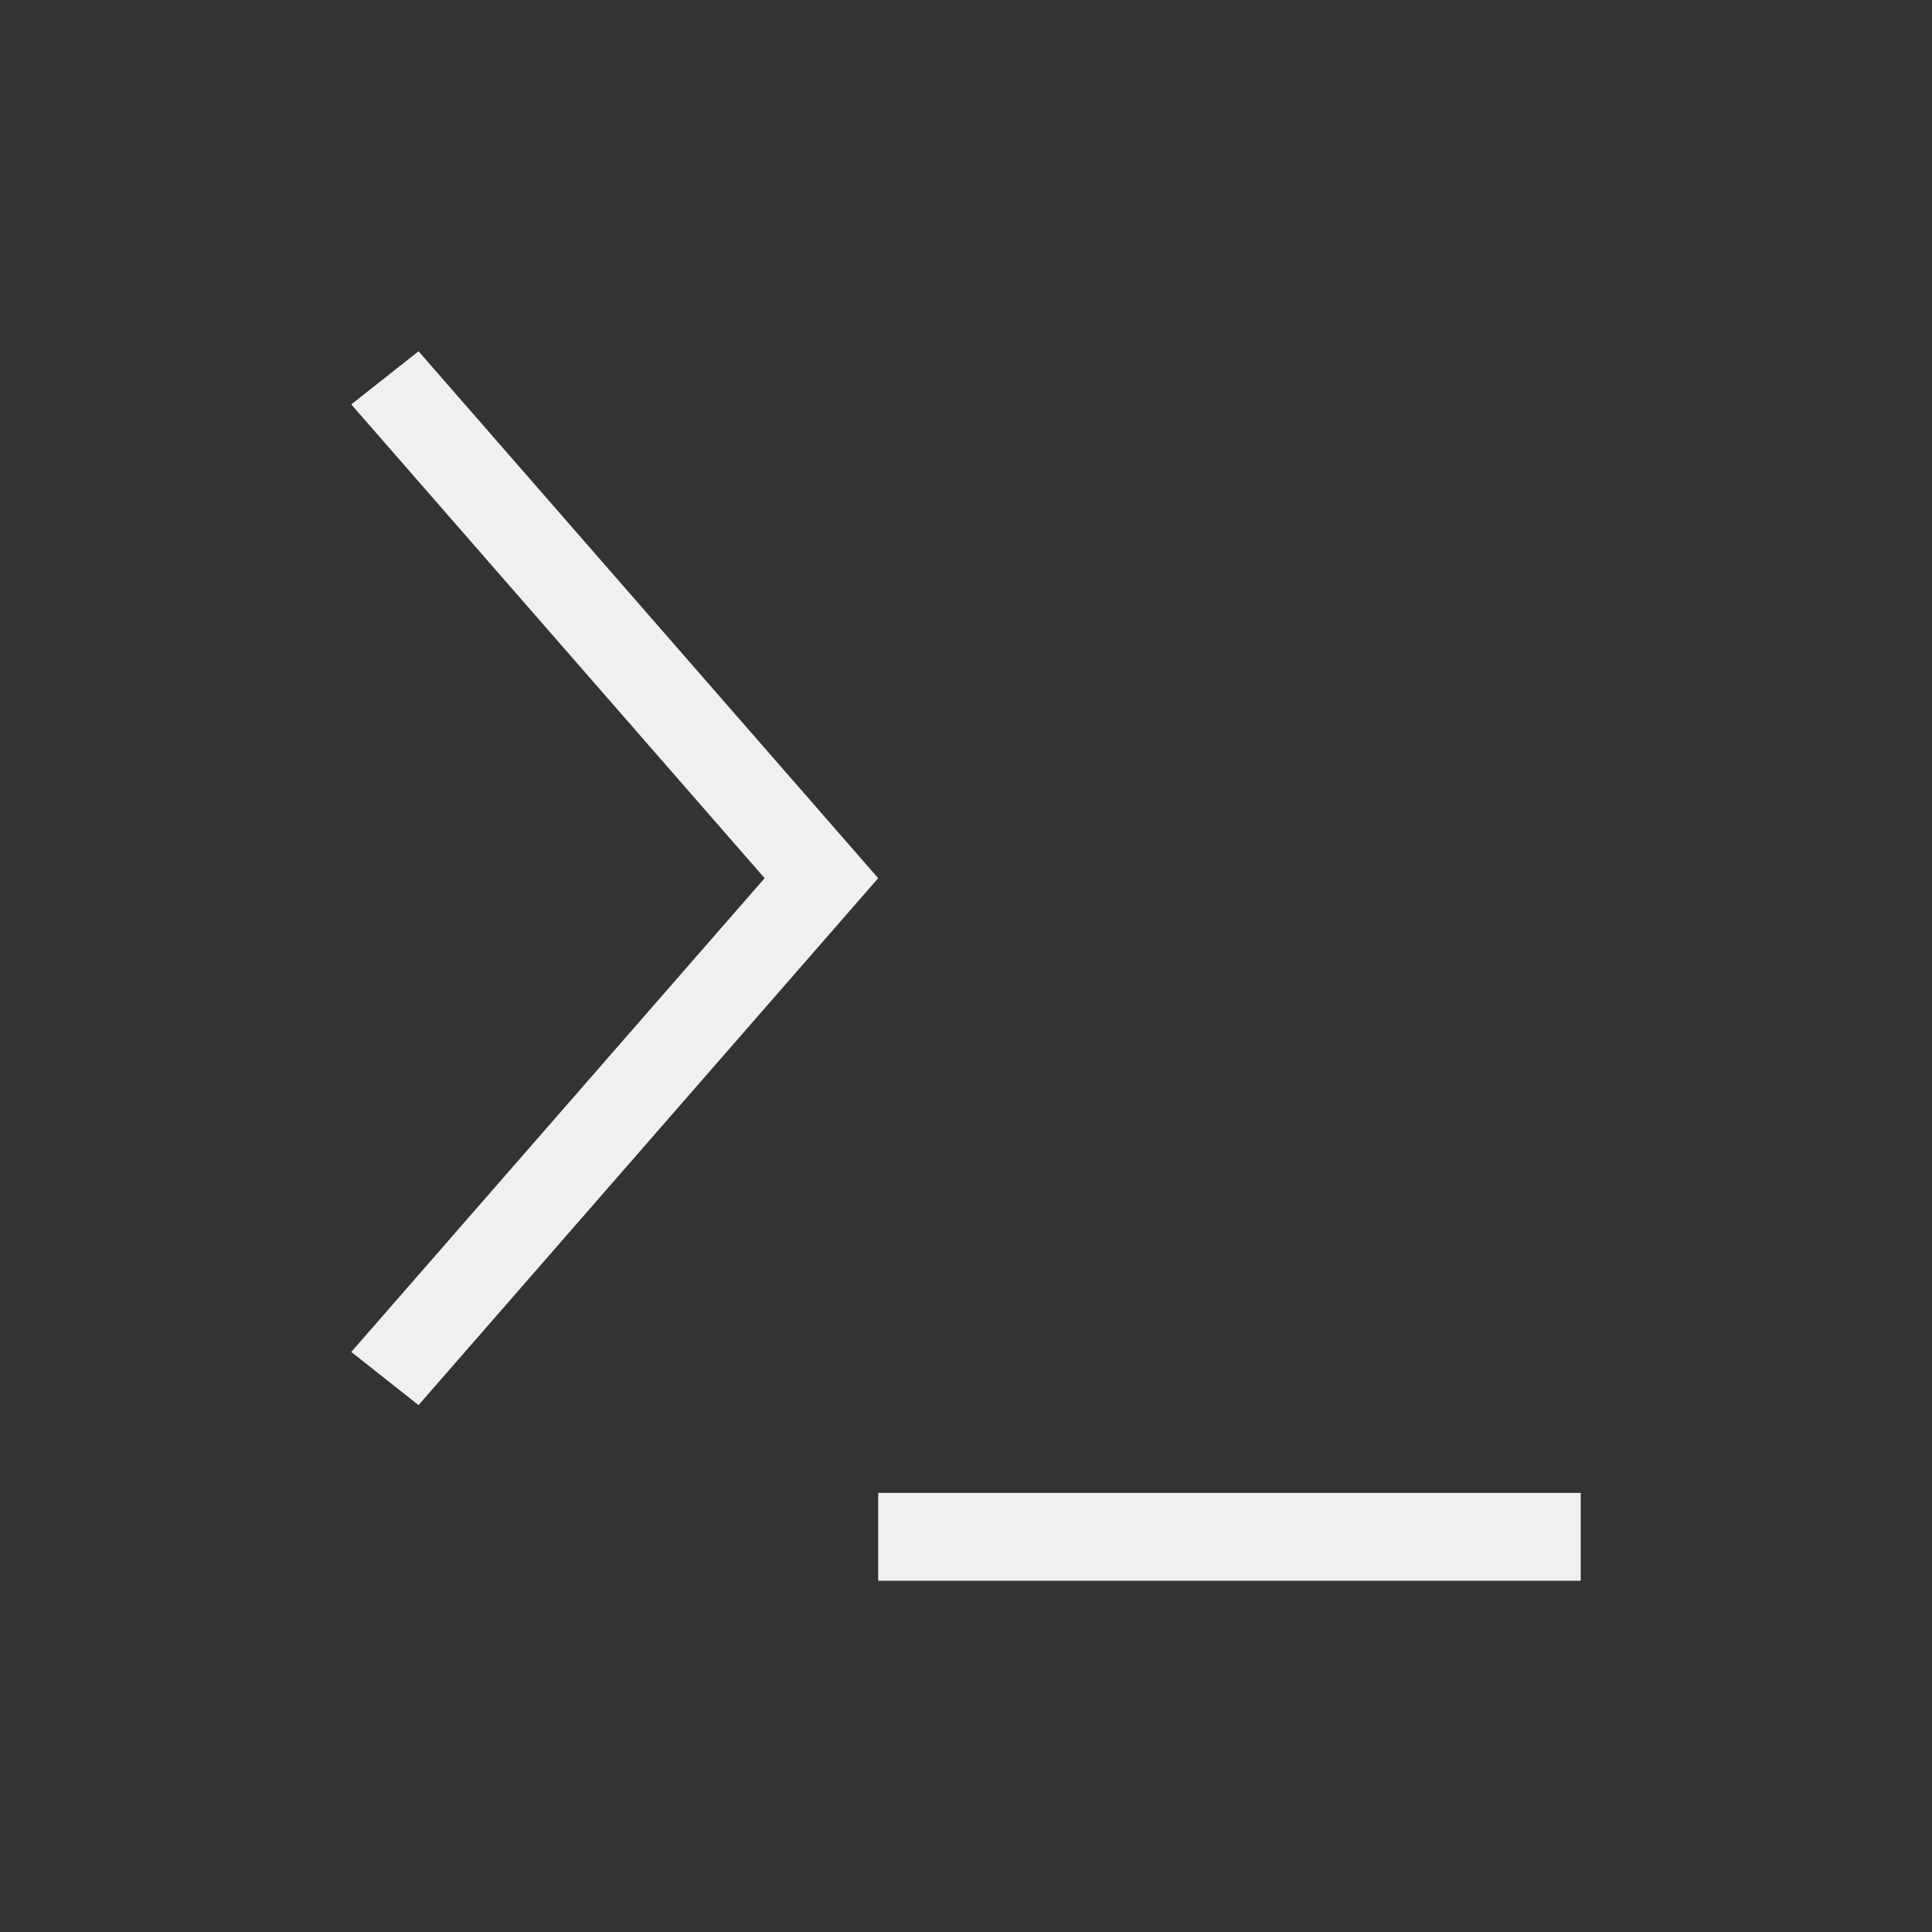 <svg xmlns="http://www.w3.org/2000/svg" viewBox="0 0 22 22">
  <rect x="0" y="0" width="22" height="22" fill="#333333" stroke="none"/>
  <defs id="defs3051">
    <style type="text/css" id="current-color-scheme">
      .ColorScheme-Text {
        color:#eff0f1;
      }
      </style>
  </defs>
    <path
       style="opacity:1;fill:currentColor;fill-opacity:1;stroke:none" 
       d="M 4.766 4 L 4 4.605 L 8.707 10 L 4 15.395 L 4.766 16 L 10 10 L 4.766 4 z M 10 17 L 10 18 L 18 18 L 18 17 L 10 17 z "
        class="ColorScheme-Text"
       id="path4867" />
</svg>

